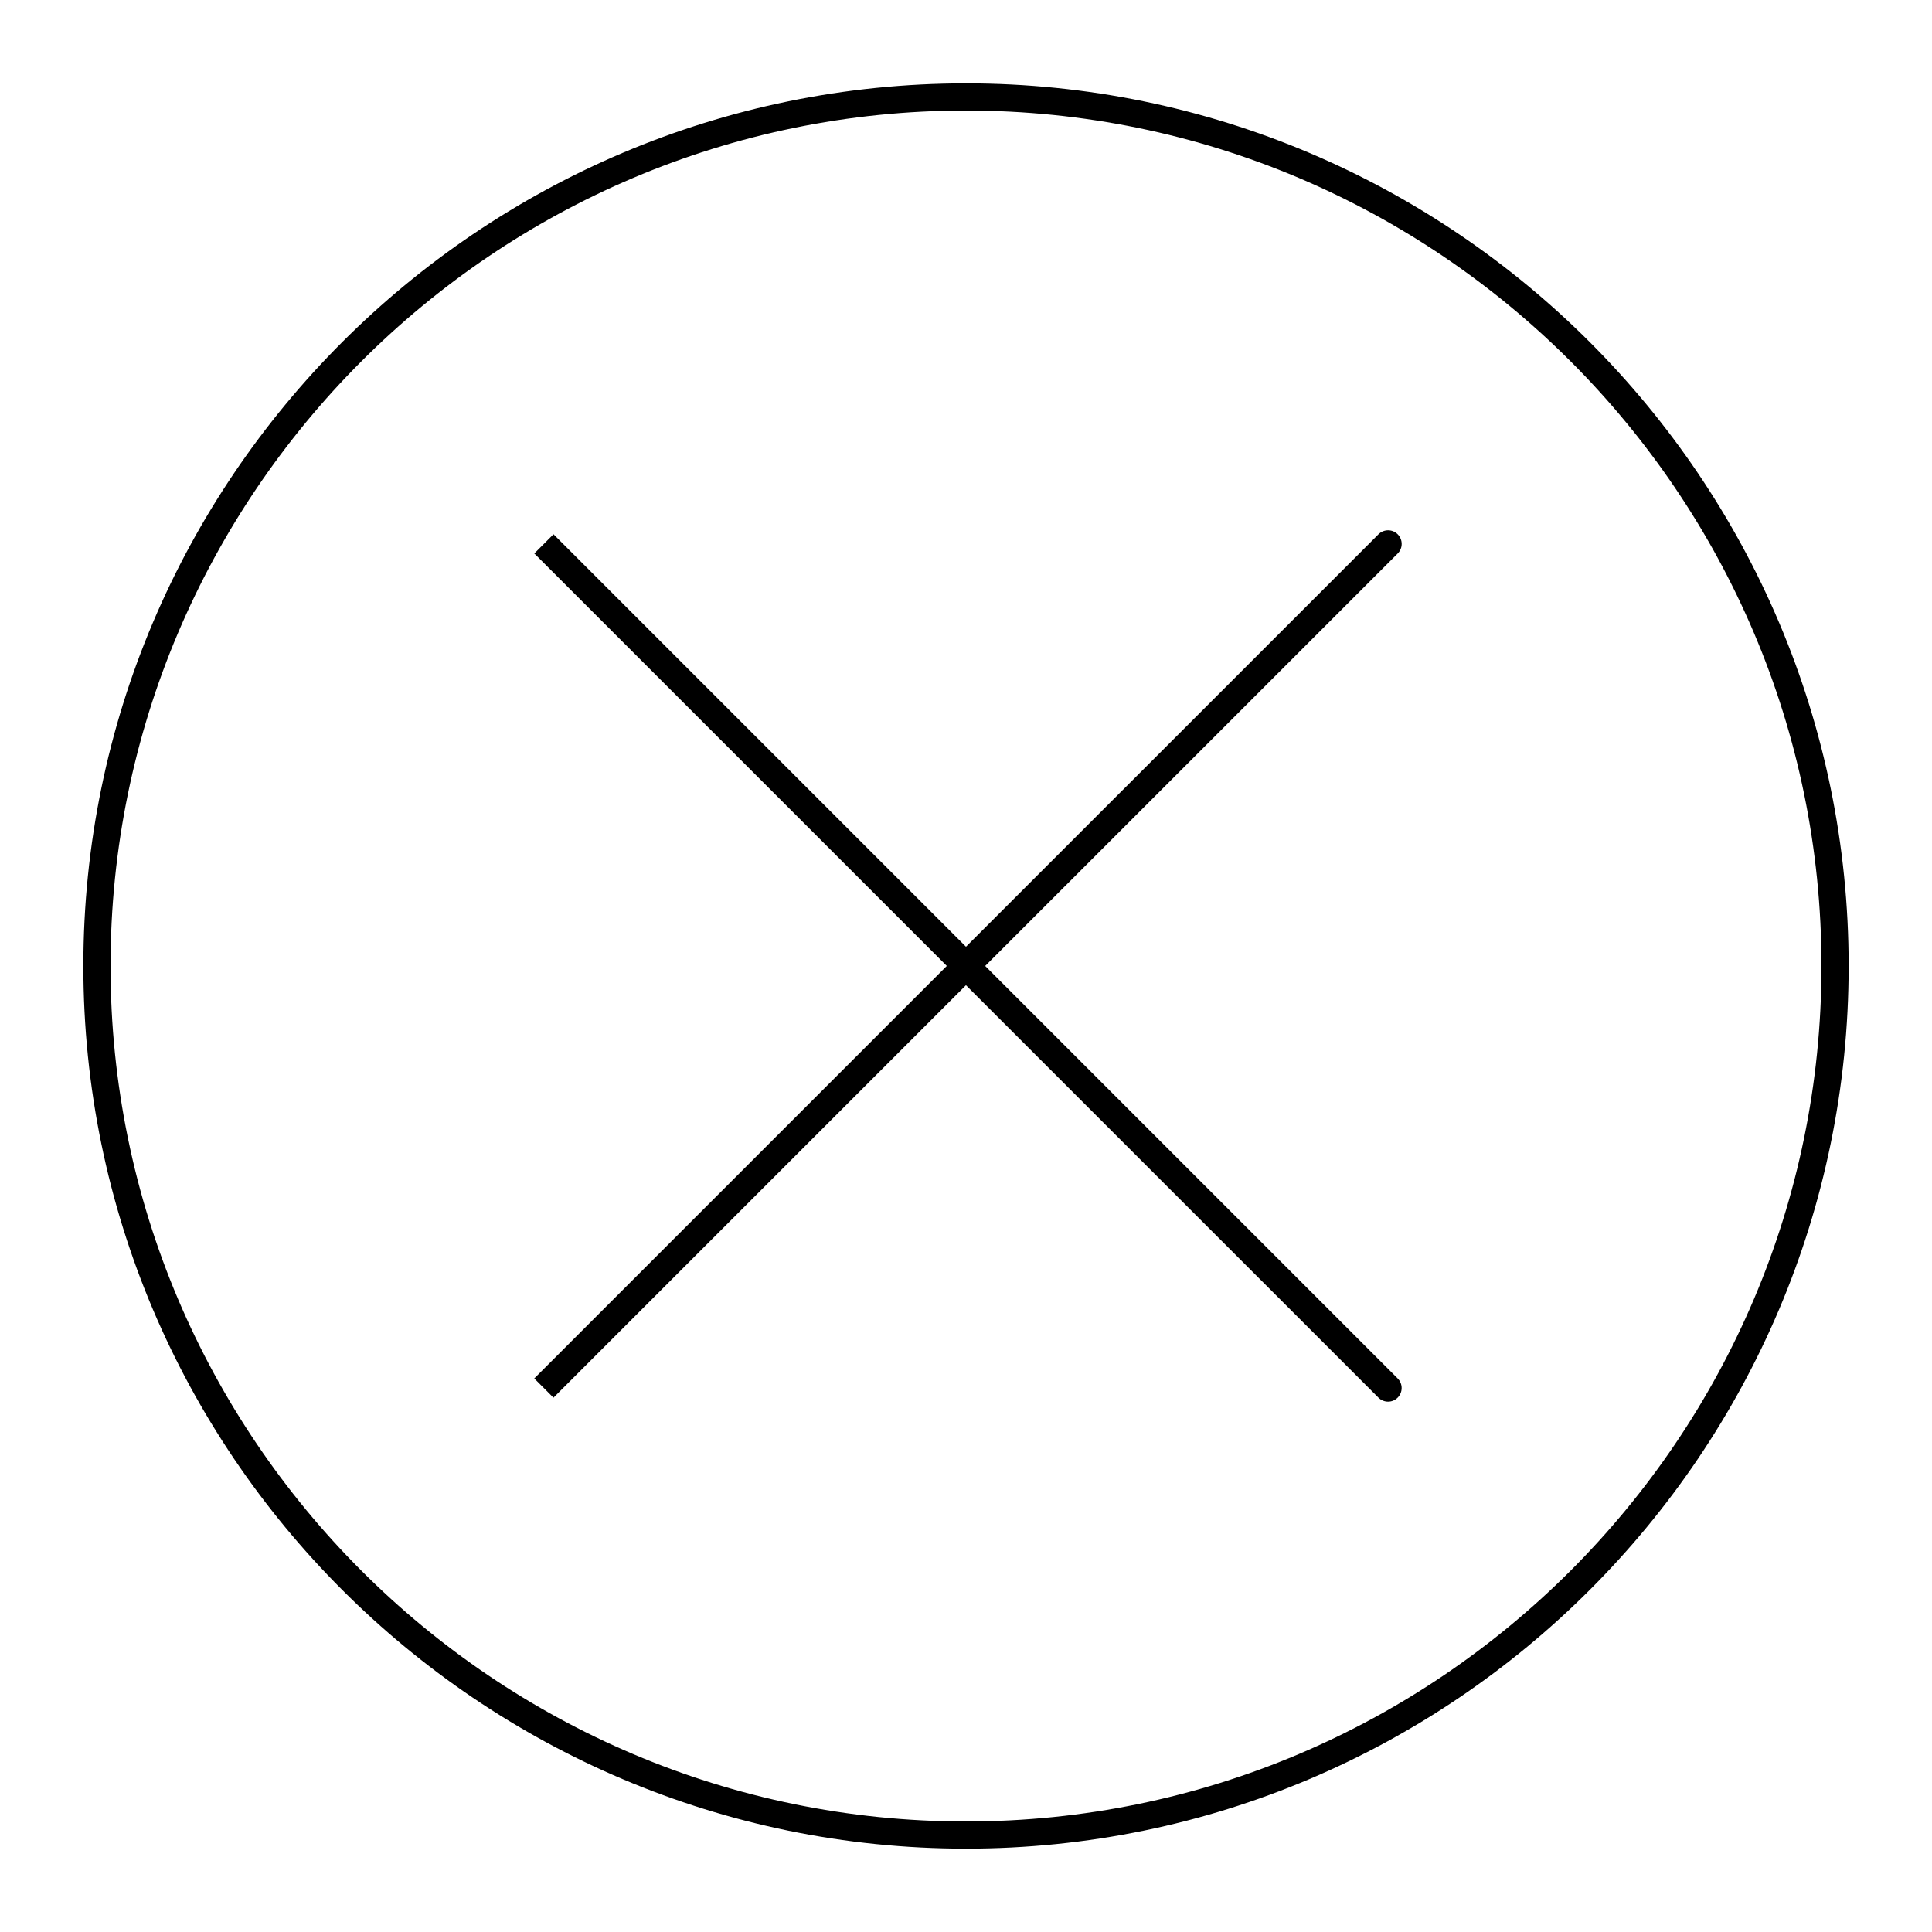 <?xml version="1.0" encoding="UTF-8"?>
<!-- Uploaded to: SVG Repo, www.svgrepo.com, Generator: SVG Repo Mixer Tools -->
<svg fill="#000000" width="800px" height="800px" version="1.1" viewBox="144 144 512 512" xmlns="http://www.w3.org/2000/svg">
 <g>
  <path d="m400 633.91c128.98 0 233.91-104.93 233.91-233.91 0-128.98-104.93-233.91-233.91-233.91-128.98 0-233.91 104.93-233.91 233.91 0 128.98 104.93 233.91 233.91 233.91zm0-460.62c125.01 0 226.71 101.7 226.71 226.71-0.004 125.01-101.71 226.71-226.71 226.71-125.01 0-226.71-101.7-226.71-226.71 0-125.01 101.7-226.71 226.71-226.71z"/>
  <path d="m285.59 509.31 5.09 5.09s54.242-54.242 109.31-109.31c54.184 54.184 107.58 107.58 109.32 109.31 0.703 0.699 1.625 1.051 2.543 1.051 0.922 0 1.84-0.352 2.543-1.059 1.406-1.406 1.406-3.684 0-5.09-1.734-1.734-55.129-55.129-109.31-109.31 54.184-54.184 107.58-107.57 109.32-109.31 1.406-1.406 1.406-3.684 0-5.09-1.406-1.414-3.684-1.406-5.09-0.008-1.738 1.734-55.133 55.129-109.32 109.31-55.07-55.07-109.31-109.31-109.31-109.31l-5.09 5.09 109.31 109.31-109.31 109.31z"/>
 </g>
</svg>